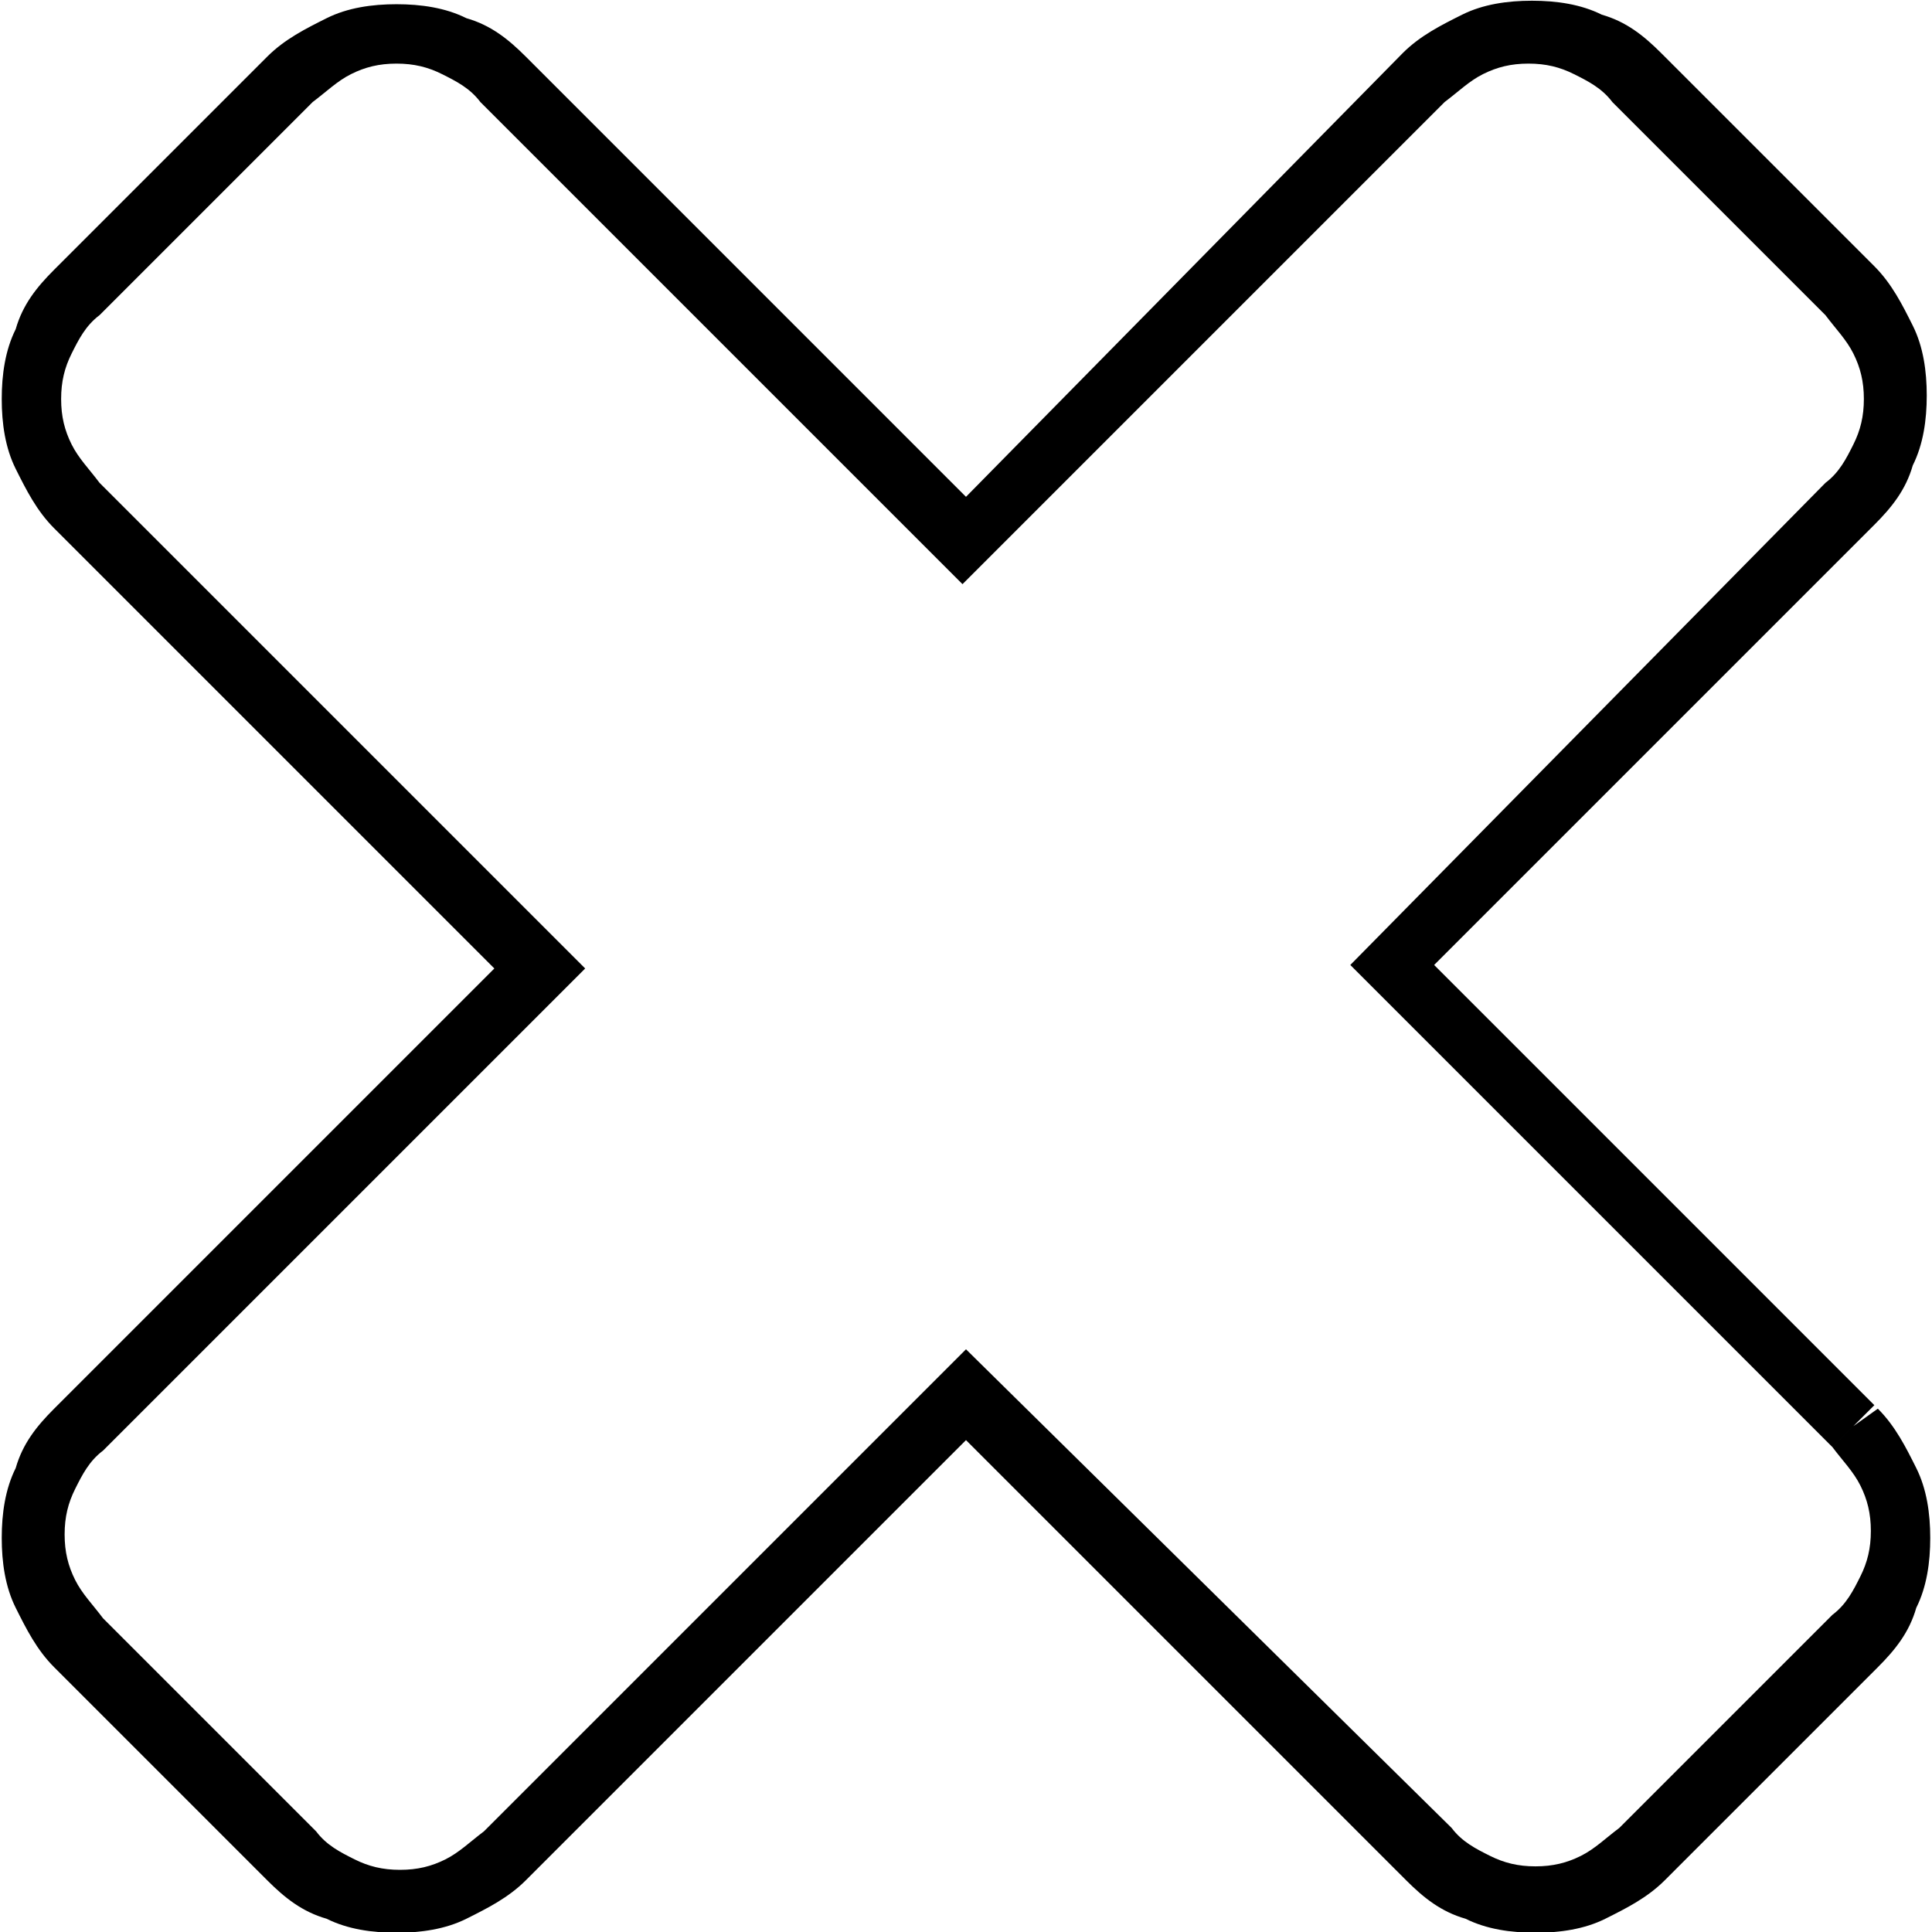 <svg version="1.1" xmlns="http://www.w3.org/2000/svg" width="1024" height="1024" viewBox="0 0 1024 1024">
<path class="fill-dark" d="M982.336 755.887l-11.11 11.11c5.556 7.406 11.11 12.963 14.813 20.369s5.556 14.813 5.556 24.073c0 9.26-1.853 16.666-5.556 24.073s-7.406 14.813-14.813 20.369l-112.953 112.953c-7.406 5.556-12.963 11.11-20.369 14.813s-14.813 5.556-24.073 5.556c-9.26 0-16.666-1.853-24.073-5.556s-14.813-7.406-20.369-14.813l-257.389-253.686-255.536 255.536c-7.406 5.556-12.963 11.11-20.369 14.813s-14.813 5.556-24.073 5.556c-9.26 0-16.666-1.853-24.073-5.556s-14.813-7.406-20.369-14.813l-112.953-112.953c-5.556-7.406-11.11-12.963-14.813-20.369s-5.556-14.813-5.556-24.073c0-9.26 1.853-16.666 5.556-24.073s7.406-14.813 14.813-20.369l255.536-255.536-257.389-257.389c-5.556-7.406-11.11-12.963-14.813-20.369s-5.556-14.813-5.556-24.073c0-9.26 1.853-16.666 5.556-24.073s7.406-14.813 14.813-20.369l112.953-112.953c7.406-5.556 12.963-11.11 20.369-14.813s14.813-5.556 24.073-5.556c9.26 0 16.666 1.853 24.073 5.556s14.813 7.406 20.369 14.813l255.536 255.536 255.536-255.536c7.406-5.556 12.963-11.11 20.369-14.813s14.813-5.556 24.073-5.556c9.26 0 16.666 1.853 24.073 5.556s14.813 7.406 20.369 14.813l112.953 112.953c5.556 7.406 11.11 12.963 14.813 20.369s5.556 14.813 5.556 24.073c0 9.26-1.853 16.666-5.556 24.073s-7.406 14.813-14.813 20.369l-251.833 255.536 255.536 255.536 22.219-22.219-233.316-233.316 233.316-233.316c9.26-9.26 16.666-18.516 20.369-31.479 5.556-11.11 7.406-24.073 7.406-37.036s-1.853-25.923-7.406-37.036c-5.556-11.11-11.11-22.219-20.369-31.479l-112.953-112.953c-9.26-9.26-18.516-16.666-31.479-20.369-11.11-5.556-24.073-7.406-37.036-7.406s-25.923 1.853-37.036 7.406c-11.11 5.556-22.219 11.11-31.479 20.369l-231.463 235.166-233.316-233.316c-9.26-9.26-18.516-16.666-31.479-20.369-11.11-5.556-24.073-7.406-37.036-7.406s-25.923 1.853-37.036 7.406c-11.11 5.556-22.219 11.11-31.479 20.369l-112.953 112.953c-9.26 9.26-16.666 18.516-20.369 31.479-5.556 11.11-7.406 24.073-7.406 37.036s1.853 25.923 7.406 37.036c5.556 11.11 11.11 22.219 20.369 31.479l233.316 233.316-233.316 233.316c-9.26 9.26-16.666 18.516-20.369 31.479-5.556 11.11-7.406 24.073-7.406 37.036s1.853 25.923 7.406 37.036c5.556 11.11 11.11 22.219 20.369 31.479l112.953 112.953c9.26 9.26 18.516 16.666 31.479 20.369 11.11 5.556 24.073 7.406 37.036 7.406s25.923-1.853 37.036-7.406c11.11-5.556 22.219-11.11 31.479-20.369l233.316-233.316 233.316 233.316c9.26 9.26 18.516 16.666 31.479 20.369 11.11 5.556 24.073 7.406 37.036 7.406s25.923-1.853 37.036-7.406c11.11-5.556 22.219-11.11 31.479-20.369l112.953-112.953c9.26-9.26 16.666-18.516 20.369-31.479 5.556-11.11 7.406-24.073 7.406-37.036s-1.853-25.923-7.406-37.036c-5.556-11.11-11.11-22.219-20.369-31.479l-12.963 9.26z"></path>
</svg>
